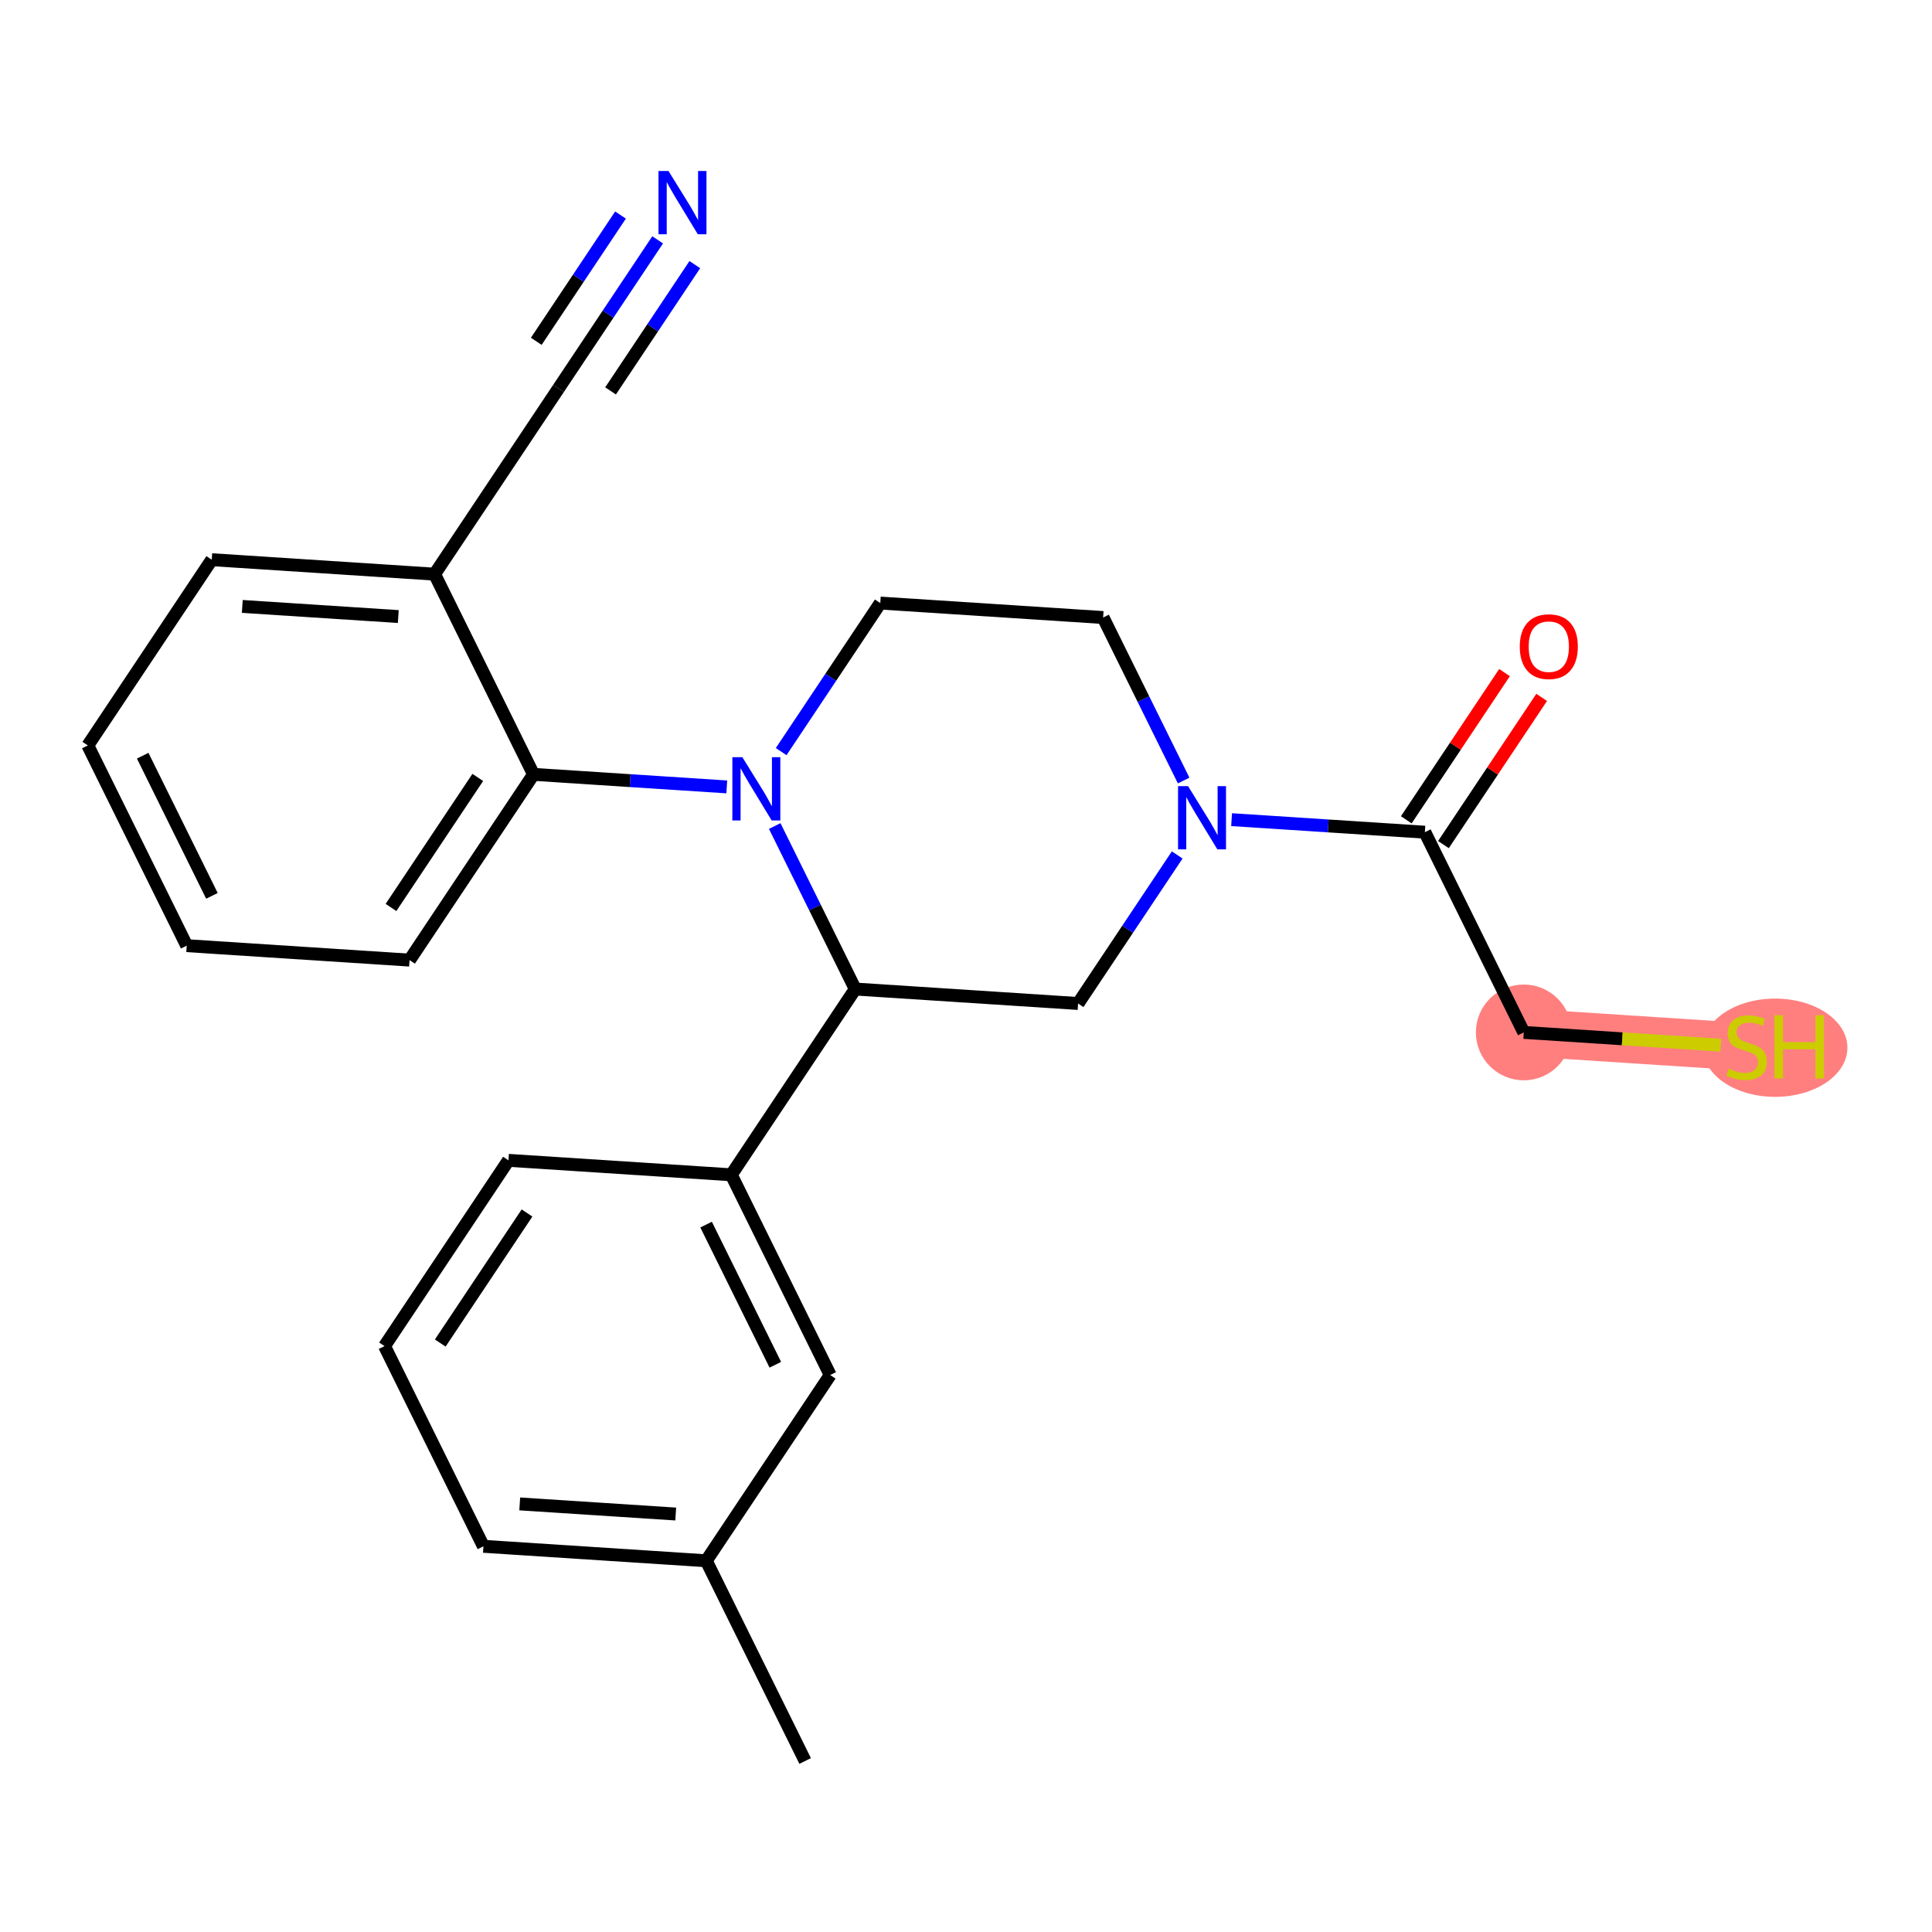<?xml version='1.0' encoding='iso-8859-1'?>
<svg version='1.1' baseProfile='full'
              xmlns='http://www.w3.org/2000/svg'
                      xmlns:rdkit='http://www.rdkit.org/xml'
                      xmlns:xlink='http://www.w3.org/1999/xlink'
                  xml:space='preserve'
width='300px' height='300px' viewBox='0 0 300 300'>
<!-- END OF HEADER -->
<rect style='opacity:1.0;fill:#FFFFFF;stroke:none' width='300' height='300' x='0' y='0'> </rect>
<rect style='opacity:1.0;fill:#FFFFFF;stroke:none' width='300' height='300' x='0' y='0'> </rect>
<path d='M 236.61,160.313 L 271.212,162.558' style='fill:none;fill-rule:evenodd;stroke:#FF7F7F;stroke-width:7.4px;stroke-linecap:butt;stroke-linejoin:miter;stroke-opacity:1' />
<ellipse cx='236.61' cy='160.313' rx='6.935' ry='6.935'  style='fill:#FF7F7F;fill-rule:evenodd;stroke:#FF7F7F;stroke-width:1.0px;stroke-linecap:butt;stroke-linejoin:miter;stroke-opacity:1' />
<ellipse cx='275.644' cy='162.69' rx='10.72' ry='7.13'  style='fill:#FF7F7F;fill-rule:evenodd;stroke:#FF7F7F;stroke-width:1.0px;stroke-linecap:butt;stroke-linejoin:miter;stroke-opacity:1' />
<path class='bond-0 atom-0 atom-1' d='M 125.024,273.445 L 109.667,242.355' style='fill:none;fill-rule:evenodd;stroke:#000000;stroke-width:2.0px;stroke-linecap:butt;stroke-linejoin:miter;stroke-opacity:1' />
<path class='bond-1 atom-1 atom-2' d='M 109.667,242.355 L 75.065,240.11' style='fill:none;fill-rule:evenodd;stroke:#000000;stroke-width:2.0px;stroke-linecap:butt;stroke-linejoin:miter;stroke-opacity:1' />
<path class='bond-1 atom-1 atom-2' d='M 104.926,235.098 L 80.704,233.527' style='fill:none;fill-rule:evenodd;stroke:#000000;stroke-width:2.0px;stroke-linecap:butt;stroke-linejoin:miter;stroke-opacity:1' />
<path class='bond-24 atom-24 atom-1' d='M 128.913,213.511 L 109.667,242.355' style='fill:none;fill-rule:evenodd;stroke:#000000;stroke-width:2.0px;stroke-linecap:butt;stroke-linejoin:miter;stroke-opacity:1' />
<path class='bond-2 atom-2 atom-3' d='M 75.065,240.11 L 59.708,209.021' style='fill:none;fill-rule:evenodd;stroke:#000000;stroke-width:2.0px;stroke-linecap:butt;stroke-linejoin:miter;stroke-opacity:1' />
<path class='bond-3 atom-3 atom-4' d='M 59.708,209.021 L 78.953,180.177' style='fill:none;fill-rule:evenodd;stroke:#000000;stroke-width:2.0px;stroke-linecap:butt;stroke-linejoin:miter;stroke-opacity:1' />
<path class='bond-3 atom-3 atom-4' d='M 68.363,208.544 L 81.835,188.353' style='fill:none;fill-rule:evenodd;stroke:#000000;stroke-width:2.0px;stroke-linecap:butt;stroke-linejoin:miter;stroke-opacity:1' />
<path class='bond-4 atom-4 atom-5' d='M 78.953,180.177 L 113.556,182.422' style='fill:none;fill-rule:evenodd;stroke:#000000;stroke-width:2.0px;stroke-linecap:butt;stroke-linejoin:miter;stroke-opacity:1' />
<path class='bond-5 atom-5 atom-6' d='M 113.556,182.422 L 132.802,153.578' style='fill:none;fill-rule:evenodd;stroke:#000000;stroke-width:2.0px;stroke-linecap:butt;stroke-linejoin:miter;stroke-opacity:1' />
<path class='bond-23 atom-5 atom-24' d='M 113.556,182.422 L 128.913,213.511' style='fill:none;fill-rule:evenodd;stroke:#000000;stroke-width:2.0px;stroke-linecap:butt;stroke-linejoin:miter;stroke-opacity:1' />
<path class='bond-23 atom-5 atom-24' d='M 109.642,190.157 L 120.392,211.919' style='fill:none;fill-rule:evenodd;stroke:#000000;stroke-width:2.0px;stroke-linecap:butt;stroke-linejoin:miter;stroke-opacity:1' />
<path class='bond-6 atom-6 atom-7' d='M 132.802,153.578 L 167.404,155.823' style='fill:none;fill-rule:evenodd;stroke:#000000;stroke-width:2.0px;stroke-linecap:butt;stroke-linejoin:miter;stroke-opacity:1' />
<path class='bond-25 atom-15 atom-6' d='M 120.298,128.265 L 126.55,140.921' style='fill:none;fill-rule:evenodd;stroke:#0000FF;stroke-width:2.0px;stroke-linecap:butt;stroke-linejoin:miter;stroke-opacity:1' />
<path class='bond-25 atom-15 atom-6' d='M 126.55,140.921 L 132.802,153.578' style='fill:none;fill-rule:evenodd;stroke:#000000;stroke-width:2.0px;stroke-linecap:butt;stroke-linejoin:miter;stroke-opacity:1' />
<path class='bond-7 atom-7 atom-8' d='M 167.404,155.823 L 175.1,144.289' style='fill:none;fill-rule:evenodd;stroke:#000000;stroke-width:2.0px;stroke-linecap:butt;stroke-linejoin:miter;stroke-opacity:1' />
<path class='bond-7 atom-7 atom-8' d='M 175.1,144.289 L 182.795,132.755' style='fill:none;fill-rule:evenodd;stroke:#0000FF;stroke-width:2.0px;stroke-linecap:butt;stroke-linejoin:miter;stroke-opacity:1' />
<path class='bond-8 atom-8 atom-9' d='M 191.241,127.276 L 206.247,128.25' style='fill:none;fill-rule:evenodd;stroke:#0000FF;stroke-width:2.0px;stroke-linecap:butt;stroke-linejoin:miter;stroke-opacity:1' />
<path class='bond-8 atom-8 atom-9' d='M 206.247,128.25 L 221.253,129.223' style='fill:none;fill-rule:evenodd;stroke:#000000;stroke-width:2.0px;stroke-linecap:butt;stroke-linejoin:miter;stroke-opacity:1' />
<path class='bond-12 atom-8 atom-13' d='M 183.796,121.201 L 177.545,108.545' style='fill:none;fill-rule:evenodd;stroke:#0000FF;stroke-width:2.0px;stroke-linecap:butt;stroke-linejoin:miter;stroke-opacity:1' />
<path class='bond-12 atom-8 atom-13' d='M 177.545,108.545 L 171.293,95.889' style='fill:none;fill-rule:evenodd;stroke:#000000;stroke-width:2.0px;stroke-linecap:butt;stroke-linejoin:miter;stroke-opacity:1' />
<path class='bond-9 atom-9 atom-10' d='M 224.137,131.148 L 231.763,119.718' style='fill:none;fill-rule:evenodd;stroke:#000000;stroke-width:2.0px;stroke-linecap:butt;stroke-linejoin:miter;stroke-opacity:1' />
<path class='bond-9 atom-9 atom-10' d='M 231.763,119.718 L 239.389,108.289' style='fill:none;fill-rule:evenodd;stroke:#FF0000;stroke-width:2.0px;stroke-linecap:butt;stroke-linejoin:miter;stroke-opacity:1' />
<path class='bond-9 atom-9 atom-10' d='M 218.368,127.299 L 225.994,115.869' style='fill:none;fill-rule:evenodd;stroke:#000000;stroke-width:2.0px;stroke-linecap:butt;stroke-linejoin:miter;stroke-opacity:1' />
<path class='bond-9 atom-9 atom-10' d='M 225.994,115.869 L 233.62,104.44' style='fill:none;fill-rule:evenodd;stroke:#FF0000;stroke-width:2.0px;stroke-linecap:butt;stroke-linejoin:miter;stroke-opacity:1' />
<path class='bond-10 atom-9 atom-11' d='M 221.253,129.223 L 236.61,160.313' style='fill:none;fill-rule:evenodd;stroke:#000000;stroke-width:2.0px;stroke-linecap:butt;stroke-linejoin:miter;stroke-opacity:1' />
<path class='bond-11 atom-11 atom-12' d='M 236.61,160.313 L 251.903,161.305' style='fill:none;fill-rule:evenodd;stroke:#000000;stroke-width:2.0px;stroke-linecap:butt;stroke-linejoin:miter;stroke-opacity:1' />
<path class='bond-11 atom-11 atom-12' d='M 251.903,161.305 L 267.197,162.297' style='fill:none;fill-rule:evenodd;stroke:#CCCC00;stroke-width:2.0px;stroke-linecap:butt;stroke-linejoin:miter;stroke-opacity:1' />
<path class='bond-13 atom-13 atom-14' d='M 171.293,95.889 L 136.69,93.644' style='fill:none;fill-rule:evenodd;stroke:#000000;stroke-width:2.0px;stroke-linecap:butt;stroke-linejoin:miter;stroke-opacity:1' />
<path class='bond-14 atom-14 atom-15' d='M 136.69,93.644 L 128.995,105.178' style='fill:none;fill-rule:evenodd;stroke:#000000;stroke-width:2.0px;stroke-linecap:butt;stroke-linejoin:miter;stroke-opacity:1' />
<path class='bond-14 atom-14 atom-15' d='M 128.995,105.178 L 121.299,116.711' style='fill:none;fill-rule:evenodd;stroke:#0000FF;stroke-width:2.0px;stroke-linecap:butt;stroke-linejoin:miter;stroke-opacity:1' />
<path class='bond-15 atom-15 atom-16' d='M 112.853,122.19 L 97.848,121.217' style='fill:none;fill-rule:evenodd;stroke:#0000FF;stroke-width:2.0px;stroke-linecap:butt;stroke-linejoin:miter;stroke-opacity:1' />
<path class='bond-15 atom-15 atom-16' d='M 97.848,121.217 L 82.842,120.243' style='fill:none;fill-rule:evenodd;stroke:#000000;stroke-width:2.0px;stroke-linecap:butt;stroke-linejoin:miter;stroke-opacity:1' />
<path class='bond-16 atom-16 atom-17' d='M 82.842,120.243 L 63.596,149.087' style='fill:none;fill-rule:evenodd;stroke:#000000;stroke-width:2.0px;stroke-linecap:butt;stroke-linejoin:miter;stroke-opacity:1' />
<path class='bond-16 atom-16 atom-17' d='M 74.186,120.721 L 60.714,140.912' style='fill:none;fill-rule:evenodd;stroke:#000000;stroke-width:2.0px;stroke-linecap:butt;stroke-linejoin:miter;stroke-opacity:1' />
<path class='bond-26 atom-21 atom-16' d='M 67.485,89.154 L 82.842,120.243' style='fill:none;fill-rule:evenodd;stroke:#000000;stroke-width:2.0px;stroke-linecap:butt;stroke-linejoin:miter;stroke-opacity:1' />
<path class='bond-17 atom-17 atom-18' d='M 63.596,149.087 L 28.993,146.842' style='fill:none;fill-rule:evenodd;stroke:#000000;stroke-width:2.0px;stroke-linecap:butt;stroke-linejoin:miter;stroke-opacity:1' />
<path class='bond-18 atom-18 atom-19' d='M 28.993,146.842 L 13.636,115.753' style='fill:none;fill-rule:evenodd;stroke:#000000;stroke-width:2.0px;stroke-linecap:butt;stroke-linejoin:miter;stroke-opacity:1' />
<path class='bond-18 atom-18 atom-19' d='M 32.908,139.108 L 22.158,117.345' style='fill:none;fill-rule:evenodd;stroke:#000000;stroke-width:2.0px;stroke-linecap:butt;stroke-linejoin:miter;stroke-opacity:1' />
<path class='bond-19 atom-19 atom-20' d='M 13.636,115.753 L 32.882,86.909' style='fill:none;fill-rule:evenodd;stroke:#000000;stroke-width:2.0px;stroke-linecap:butt;stroke-linejoin:miter;stroke-opacity:1' />
<path class='bond-20 atom-20 atom-21' d='M 32.882,86.909 L 67.485,89.154' style='fill:none;fill-rule:evenodd;stroke:#000000;stroke-width:2.0px;stroke-linecap:butt;stroke-linejoin:miter;stroke-opacity:1' />
<path class='bond-20 atom-20 atom-21' d='M 37.623,94.166 L 61.845,95.738' style='fill:none;fill-rule:evenodd;stroke:#000000;stroke-width:2.0px;stroke-linecap:butt;stroke-linejoin:miter;stroke-opacity:1' />
<path class='bond-21 atom-21 atom-22' d='M 67.485,89.154 L 86.73,60.309' style='fill:none;fill-rule:evenodd;stroke:#000000;stroke-width:2.0px;stroke-linecap:butt;stroke-linejoin:miter;stroke-opacity:1' />
<path class='bond-22 atom-22 atom-23' d='M 86.73,60.309 L 94.426,48.776' style='fill:none;fill-rule:evenodd;stroke:#000000;stroke-width:2.0px;stroke-linecap:butt;stroke-linejoin:miter;stroke-opacity:1' />
<path class='bond-22 atom-22 atom-23' d='M 94.426,48.776 L 102.121,37.242' style='fill:none;fill-rule:evenodd;stroke:#0000FF;stroke-width:2.0px;stroke-linecap:butt;stroke-linejoin:miter;stroke-opacity:1' />
<path class='bond-22 atom-22 atom-23' d='M 94.808,60.699 L 101.349,50.895' style='fill:none;fill-rule:evenodd;stroke:#000000;stroke-width:2.0px;stroke-linecap:butt;stroke-linejoin:miter;stroke-opacity:1' />
<path class='bond-22 atom-22 atom-23' d='M 101.349,50.895 L 107.89,41.091' style='fill:none;fill-rule:evenodd;stroke:#0000FF;stroke-width:2.0px;stroke-linecap:butt;stroke-linejoin:miter;stroke-opacity:1' />
<path class='bond-22 atom-22 atom-23' d='M 83.27,53 L 89.811,43.197' style='fill:none;fill-rule:evenodd;stroke:#000000;stroke-width:2.0px;stroke-linecap:butt;stroke-linejoin:miter;stroke-opacity:1' />
<path class='bond-22 atom-22 atom-23' d='M 89.811,43.197 L 96.353,33.393' style='fill:none;fill-rule:evenodd;stroke:#0000FF;stroke-width:2.0px;stroke-linecap:butt;stroke-linejoin:miter;stroke-opacity:1' />
<path  class='atom-8' d='M 184.479 122.068
L 187.697 127.27
Q 188.016 127.783, 188.529 128.712
Q 189.042 129.641, 189.07 129.697
L 189.07 122.068
L 190.374 122.068
L 190.374 131.888
L 189.029 131.888
L 185.575 126.202
Q 185.173 125.536, 184.743 124.773
Q 184.327 124.01, 184.202 123.774
L 184.202 131.888
L 182.926 131.888
L 182.926 122.068
L 184.479 122.068
' fill='#0000FF'/>
<path  class='atom-10' d='M 235.99 100.407
Q 235.99 98.049, 237.155 96.731
Q 238.321 95.414, 240.498 95.414
Q 242.676 95.414, 243.841 96.731
Q 245.006 98.049, 245.006 100.407
Q 245.006 102.793, 243.827 104.152
Q 242.648 105.497, 240.498 105.497
Q 238.334 105.497, 237.155 104.152
Q 235.99 102.806, 235.99 100.407
M 240.498 104.388
Q 241.996 104.388, 242.801 103.389
Q 243.619 102.376, 243.619 100.407
Q 243.619 98.479, 242.801 97.508
Q 241.996 96.523, 240.498 96.523
Q 239 96.523, 238.182 97.494
Q 237.377 98.465, 237.377 100.407
Q 237.377 102.39, 238.182 103.389
Q 239 104.388, 240.498 104.388
' fill='#FF0000'/>
<path  class='atom-12' d='M 268.438 165.942
Q 268.549 165.984, 269.007 166.178
Q 269.465 166.372, 269.964 166.497
Q 270.477 166.608, 270.977 166.608
Q 271.906 166.608, 272.447 166.164
Q 272.988 165.706, 272.988 164.916
Q 272.988 164.375, 272.71 164.042
Q 272.447 163.709, 272.031 163.529
Q 271.615 163.348, 270.921 163.14
Q 270.047 162.877, 269.52 162.627
Q 269.007 162.378, 268.632 161.85
Q 268.272 161.323, 268.272 160.436
Q 268.272 159.201, 269.104 158.438
Q 269.95 157.676, 271.615 157.676
Q 272.752 157.676, 274.042 158.216
L 273.723 159.284
Q 272.544 158.799, 271.656 158.799
Q 270.699 158.799, 270.172 159.201
Q 269.645 159.59, 269.659 160.269
Q 269.659 160.796, 269.922 161.115
Q 270.2 161.434, 270.588 161.615
Q 270.99 161.795, 271.656 162.003
Q 272.544 162.28, 273.071 162.558
Q 273.598 162.835, 273.972 163.404
Q 274.361 163.959, 274.361 164.916
Q 274.361 166.275, 273.445 167.01
Q 272.544 167.731, 271.032 167.731
Q 270.158 167.731, 269.492 167.537
Q 268.84 167.357, 268.064 167.038
L 268.438 165.942
' fill='#CCCC00'/>
<path  class='atom-12' d='M 275.54 157.648
L 276.871 157.648
L 276.871 161.823
L 281.892 161.823
L 281.892 157.648
L 283.224 157.648
L 283.224 167.468
L 281.892 167.468
L 281.892 162.932
L 276.871 162.932
L 276.871 167.468
L 275.54 167.468
L 275.54 157.648
' fill='#CCCC00'/>
<path  class='atom-15' d='M 115.274 117.578
L 118.492 122.779
Q 118.811 123.293, 119.324 124.222
Q 119.837 125.151, 119.865 125.207
L 119.865 117.578
L 121.169 117.578
L 121.169 127.398
L 119.823 127.398
L 116.37 121.711
Q 115.967 121.046, 115.537 120.283
Q 115.121 119.52, 114.996 119.284
L 114.996 127.398
L 113.72 127.398
L 113.72 117.578
L 115.274 117.578
' fill='#0000FF'/>
<path  class='atom-23' d='M 103.805 26.555
L 107.023 31.756
Q 107.342 32.27, 107.855 33.199
Q 108.369 34.128, 108.396 34.184
L 108.396 26.555
L 109.7 26.555
L 109.7 36.375
L 108.355 36.375
L 104.901 30.689
Q 104.499 30.023, 104.069 29.26
Q 103.653 28.497, 103.528 28.261
L 103.528 36.375
L 102.252 36.375
L 102.252 26.555
L 103.805 26.555
' fill='#0000FF'/>
</svg>
